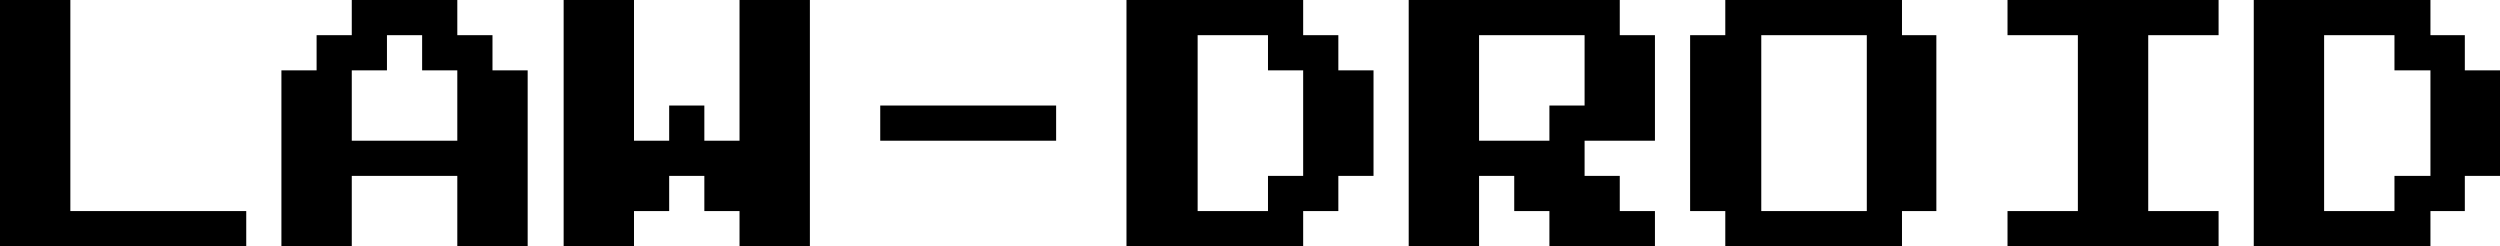 <?xml version="1.0" encoding="UTF-8" standalone="no"?>
<svg xmlns:xlink="http://www.w3.org/1999/xlink" height="15.4px" width="156.35px" xmlns="http://www.w3.org/2000/svg">
  <g transform="matrix(1.0, 0.0, 0.0, 1.0, 77.7, 7.25)">
    <path d="M-62.3 8.15 L-77.7 8.15 -77.7 -7.25 -73.3 -7.25 -73.3 5.95 -62.3 5.95 -62.3 8.15" fill="#000000" fill-rule="evenodd" stroke="none"/>
    <path d="M-49.1 -7.25 L-49.1 -5.05 -46.9 -5.05 -46.9 -2.85 -44.7 -2.85 -44.7 8.15 -49.1 8.15 -49.1 3.75 -55.7 3.75 -55.7 8.15 -60.1 8.15 -60.1 -2.85 -57.9 -2.85 -57.9 -5.05 -55.7 -5.05 -55.7 -7.25 -49.1 -7.25 M-49.1 1.55 L-49.1 -2.85 -51.3 -2.85 -51.3 -5.05 -53.5 -5.05 -53.5 -2.85 -55.7 -2.85 -55.7 1.55 -49.1 1.55" fill="#000000" fill-rule="evenodd" stroke="none"/>
    <path d="M-31.45 -7.25 L-27.05 -7.25 -27.05 8.15 -31.45 8.15 -31.45 5.95 -33.65 5.95 -33.65 3.75 -35.85 3.75 -35.85 5.95 -38.05 5.95 -38.05 8.15 -42.45 8.15 -42.45 -7.25 -38.05 -7.25 -38.05 1.55 -35.85 1.55 -35.85 -0.65 -33.65 -0.65 -33.65 1.55 -31.45 1.55 -31.45 -7.25" fill="#000000" fill-rule="evenodd" stroke="none"/>
    <path d="M-11.65 -0.65 L-11.65 1.55 -22.65 1.55 -22.65 -0.65 -11.65 -0.65" fill="#000000" fill-rule="evenodd" stroke="none"/>
    <path d="M3.8 -7.25 L3.8 -5.05 6.0 -5.05 6.0 -2.85 8.2 -2.85 8.2 3.75 6.0 3.75 6.0 5.95 3.8 5.95 3.8 8.15 -7.25 8.15 -7.25 -7.25 3.8 -7.25 M3.8 -2.85 L1.6 -2.85 1.6 -5.05 -2.8 -5.05 -2.8 5.95 1.6 5.95 1.6 3.75 3.8 3.75 3.8 -2.85" fill="#000000" fill-rule="evenodd" stroke="none"/>
    <path d="M23.6 -7.25 L23.6 -5.05 25.8 -5.05 25.8 1.55 21.4 1.55 21.4 3.75 23.6 3.75 23.6 5.95 25.8 5.95 25.8 8.15 19.2 8.15 19.2 5.95 17.0 5.95 17.0 3.75 14.8 3.75 14.8 8.15 10.4 8.15 10.4 -7.25 23.6 -7.25 M21.4 -0.65 L21.4 -5.05 14.8 -5.05 14.8 1.55 19.2 1.55 19.2 -0.65 21.4 -0.65" fill="#000000" fill-rule="evenodd" stroke="none"/>
    <path d="M39.05 -5.05 L32.45 -5.05 32.45 5.95 39.05 5.95 39.05 -5.05 M41.25 -5.05 L43.4 -5.05 43.4 5.95 41.25 5.95 41.25 8.15 30.2 8.15 30.2 5.95 28.0 5.95 28.0 -5.05 30.2 -5.05 30.2 -7.25 41.25 -7.25 41.25 -5.05" fill="#000000" fill-rule="evenodd" stroke="none"/>
    <path d="M52.25 -5.05 L47.85 -5.05 47.85 -7.25 61.05 -7.25 61.05 -5.05 56.65 -5.05 56.65 5.95 61.05 5.95 61.05 8.15 47.85 8.15 47.85 5.95 52.25 5.95 52.25 -5.05" fill="#000000" fill-rule="evenodd" stroke="none"/>
    <path d="M74.3 -7.25 L74.3 -5.05 76.45 -5.05 76.45 -2.85 78.65 -2.85 78.65 3.75 76.45 3.75 76.45 5.95 74.3 5.95 74.3 8.15 63.25 8.15 63.25 -7.25 74.3 -7.25 M74.3 -2.85 L72.05 -2.85 72.05 -5.05 67.65 -5.05 67.65 5.95 72.05 5.95 72.05 3.75 74.3 3.75 74.3 -2.85" fill="#000000" fill-rule="evenodd" stroke="none"/>
  </g>
</svg>
